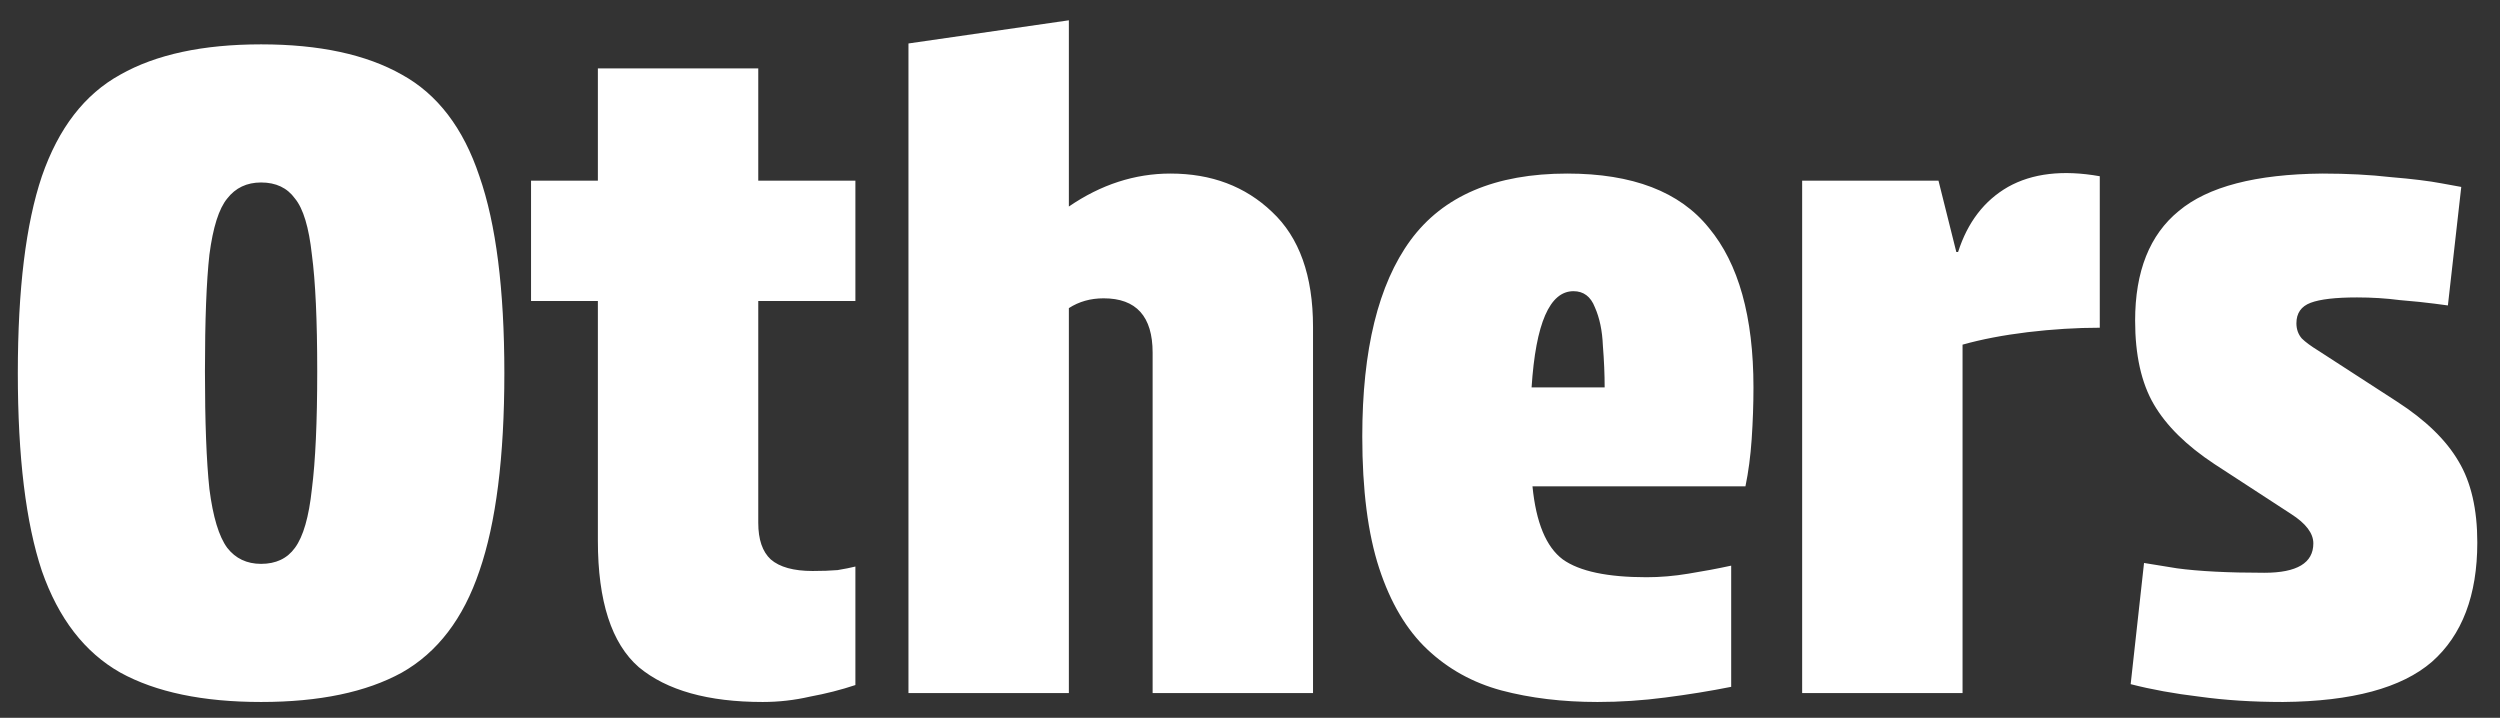 <svg width="101" height="29" viewBox="0 0 101 29" fill="none" xmlns="http://www.w3.org/2000/svg">
  <rect x="0" y="0" width="101" height="29" fill="#333333" stroke="none"/>
  <path fill="white" d="M10.548 28.36C8.196 28.36 6.3 27.964 4.86 27.172C3.42 26.356 2.364 24.988 1.692 23.068C1.044 21.124 0.72 18.46 0.72 15.076C0.72 11.692 1.044 9.04 1.692 7.12C2.364 5.176 3.42 3.808 4.86 3.016C6.3 2.2 8.196 1.792 10.548 1.792C12.9 1.792 14.796 2.2 16.236 3.016C17.676 3.808 18.72 5.176 19.368 7.12C20.04 9.04 20.376 11.692 20.376 15.076C20.376 18.46 20.04 21.124 19.368 23.068C18.72 24.988 17.676 26.356 16.236 27.172C14.796 27.964 12.9 28.36 10.548 28.36ZM12.816 15.004C12.816 12.94 12.744 11.368 12.6 10.288C12.48 9.184 12.252 8.428 11.916 8.02C11.604 7.588 11.148 7.372 10.548 7.372C9.972 7.372 9.516 7.588 9.18 8.02C8.844 8.428 8.604 9.184 8.46 10.288C8.34 11.368 8.28 12.94 8.28 15.004C8.28 17.044 8.34 18.628 8.46 19.756C8.604 20.884 8.844 21.676 9.18 22.132C9.516 22.564 9.972 22.78 10.548 22.78C11.148 22.78 11.604 22.564 11.916 22.132C12.252 21.676 12.48 20.884 12.6 19.756C12.744 18.628 12.816 17.044 12.816 15.004ZM30.634 7.3H34.558V12.16H30.634V21.124C30.634 21.796 30.802 22.288 31.138 22.6C31.498 22.912 32.062 23.068 32.83 23.068C33.214 23.068 33.55 23.056 33.838 23.032C34.126 22.984 34.366 22.936 34.558 22.888V27.676C33.982 27.868 33.37 28.024 32.722 28.144C32.098 28.288 31.462 28.36 30.814 28.36C28.606 28.36 26.938 27.892 25.81 26.956C24.706 25.996 24.154 24.292 24.154 21.844V12.16H21.454V7.3H24.154V2.764H30.634V7.3ZM43.182 8.344C44.478 7.456 45.846 7.012 47.286 7.012C48.942 7.012 50.31 7.528 51.39 8.56C52.494 9.592 53.046 11.14 53.046 13.204V28H46.566V14.248C46.566 12.784 45.906 12.052 44.586 12.052C44.058 12.052 43.59 12.184 43.182 12.448V28H36.702V1.756L43.182 0.82V8.344ZM64.54 28.36C63.124 28.36 61.828 28.204 60.652 27.892C59.5 27.58 58.504 27.028 57.664 26.236C56.824 25.444 56.176 24.352 55.72 22.96C55.264 21.568 55.036 19.792 55.036 17.632C55.036 14.128 55.684 11.488 56.98 9.712C58.3 7.912 60.412 7.012 63.316 7.012C65.956 7.012 67.864 7.744 69.04 9.208C70.24 10.648 70.84 12.796 70.84 15.652C70.84 16.324 70.816 17.02 70.768 17.74C70.72 18.436 70.636 19.072 70.516 19.648H61.912C62.056 21.112 62.464 22.096 63.136 22.6C63.808 23.08 64.936 23.32 66.52 23.32C67.072 23.32 67.636 23.272 68.212 23.176C68.812 23.08 69.388 22.972 69.94 22.852V27.748C69.1 27.916 68.212 28.06 67.276 28.18C66.364 28.3 65.452 28.36 64.54 28.36ZM63.568 11.764C62.608 11.764 62.044 13.06 61.876 15.652H64.828C64.828 15.124 64.804 14.56 64.756 13.96C64.732 13.36 64.624 12.844 64.432 12.412C64.264 11.98 63.976 11.764 63.568 11.764ZM72.807 28V7.3H78.315L79.035 10.18H79.107C79.491 8.98 80.163 8.104 81.123 7.552C82.107 7 83.343 6.856 84.831 7.12V13.24C83.895 13.24 82.923 13.3 81.915 13.42C80.931 13.54 80.055 13.708 79.287 13.924V28H72.807ZM93.459 21.952C93.459 21.544 93.159 21.148 92.559 20.764L89.463 18.748C88.335 18.004 87.519 17.2 87.015 16.336C86.511 15.472 86.259 14.344 86.259 12.952C86.259 10.96 86.847 9.484 88.023 8.524C89.199 7.54 91.131 7.036 93.819 7.012C94.827 7.012 95.751 7.06 96.591 7.156C97.455 7.228 98.139 7.312 98.643 7.408C99.171 7.504 99.435 7.552 99.435 7.552L98.895 12.34C98.895 12.34 98.715 12.316 98.355 12.268C97.995 12.22 97.527 12.172 96.951 12.124C96.399 12.052 95.823 12.016 95.223 12.016C94.359 12.016 93.735 12.088 93.351 12.232C92.967 12.376 92.775 12.652 92.775 13.06C92.775 13.3 92.847 13.504 92.991 13.672C93.135 13.816 93.363 13.984 93.675 14.176L96.843 16.228C97.995 16.972 98.823 17.776 99.327 18.64C99.831 19.48 100.083 20.572 100.083 21.916C100.083 24.052 99.471 25.66 98.247 26.74C97.023 27.796 95.019 28.336 92.235 28.36C91.011 28.36 89.883 28.288 88.851 28.144C87.843 28.024 86.919 27.856 86.079 27.64L86.619 22.744C86.619 22.744 87.063 22.816 87.951 22.96C88.839 23.08 90.015 23.14 91.479 23.14C92.799 23.14 93.459 22.744 93.459 21.952Z"/>
</svg>
